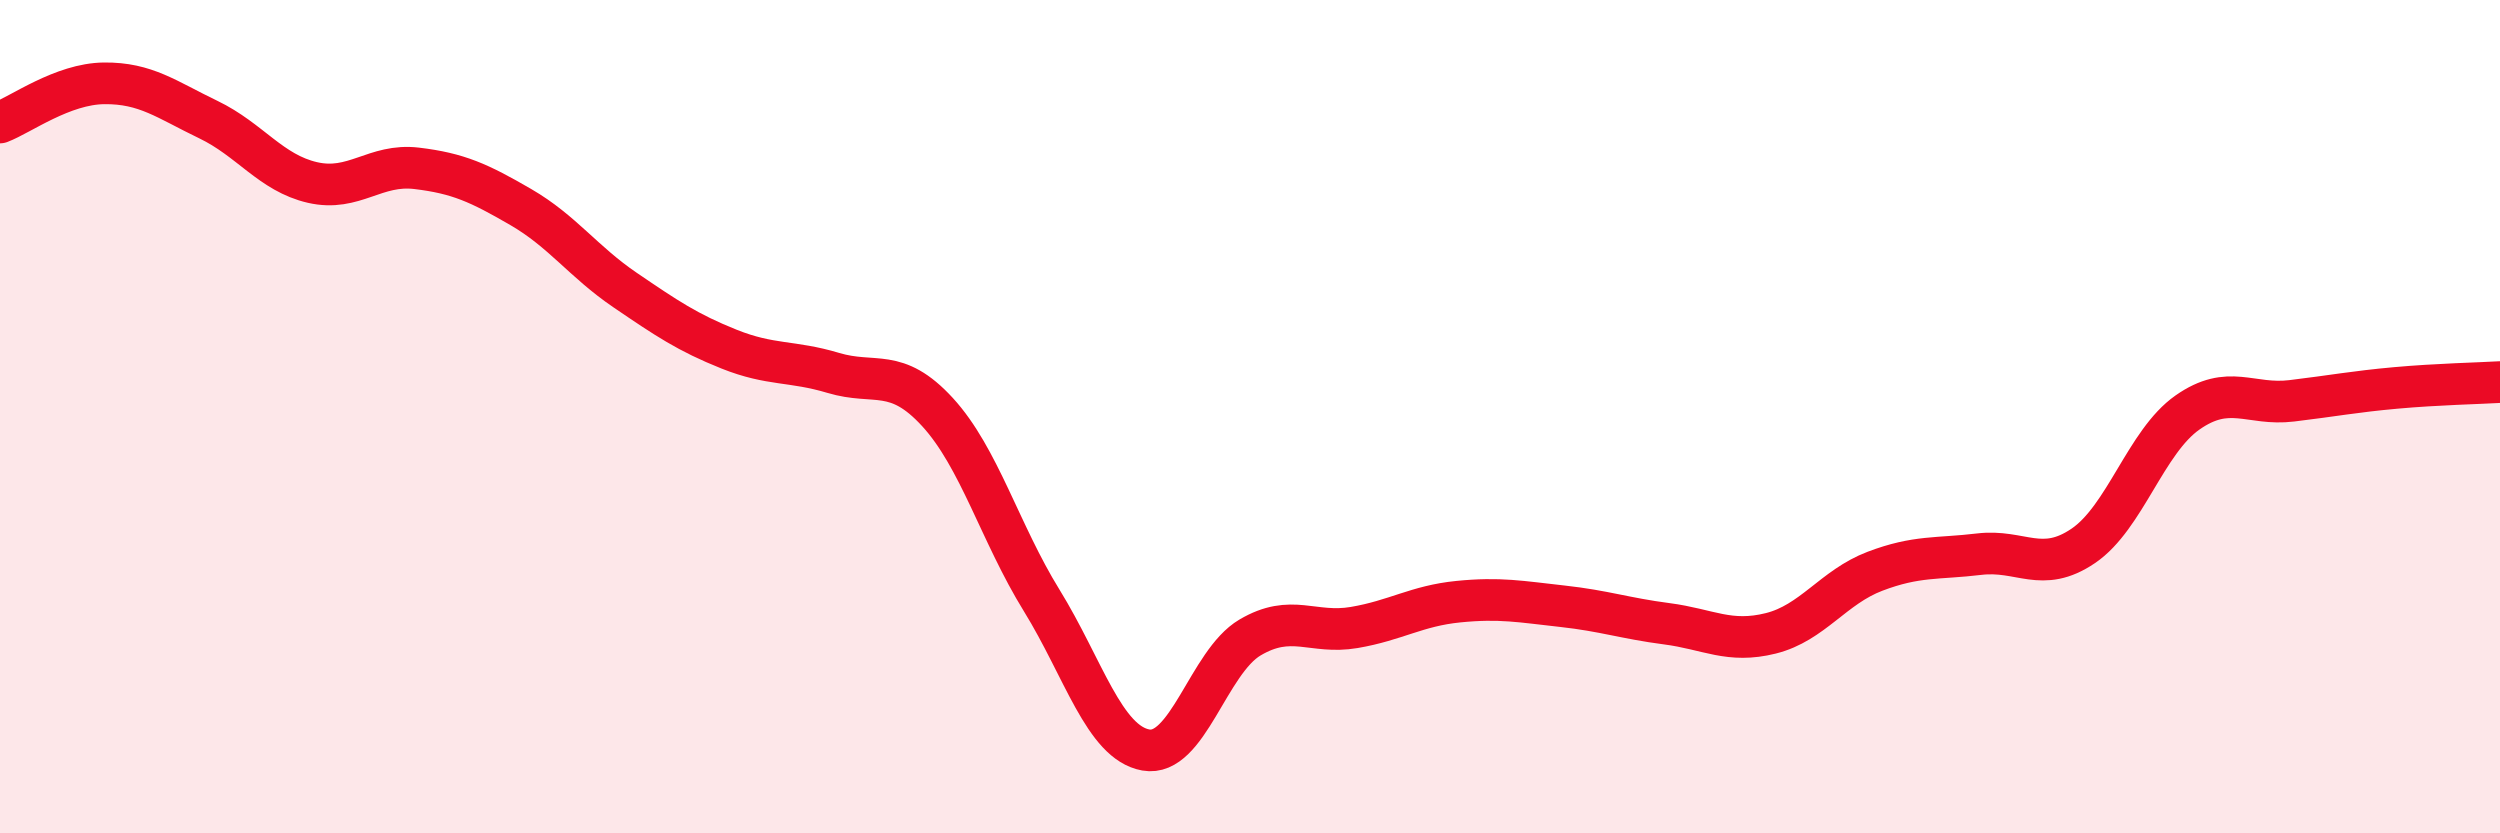 
    <svg width="60" height="20" viewBox="0 0 60 20" xmlns="http://www.w3.org/2000/svg">
      <path
        d="M 0,2.94 C 0.5,2.75 1.5,2.01 2.5,2 C 3.5,1.99 4,2.39 5,2.87 C 6,3.35 6.5,4.15 7.5,4.38 C 8.5,4.61 9,3.92 10,4.04 C 11,4.16 11.5,4.39 12.5,4.97 C 13.5,5.55 14,6.28 15,6.96 C 16,7.64 16.5,7.98 17.5,8.38 C 18.5,8.78 19,8.65 20,8.95 C 21,9.25 21.5,8.8 22.5,9.89 C 23.5,10.98 24,12.79 25,14.41 C 26,16.03 26.5,17.82 27.5,18 C 28.5,18.18 29,15.89 30,15.3 C 31,14.71 31.5,15.23 32.5,15.06 C 33.5,14.89 34,14.54 35,14.44 C 36,14.34 36.5,14.44 37.5,14.55 C 38.5,14.66 39,14.84 40,14.97 C 41,15.1 41.5,15.45 42.5,15.2 C 43.5,14.95 44,14.09 45,13.71 C 46,13.33 46.5,13.42 47.5,13.3 C 48.5,13.18 49,13.78 50,13.1 C 51,12.42 51.5,10.6 52.5,9.9 C 53.5,9.2 54,9.74 55,9.62 C 56,9.5 56.5,9.4 57.5,9.31 C 58.5,9.22 59.5,9.2 60,9.17L60 20L0 20Z"
        fill="#EB0A25"
        opacity="0.1"
        stroke-linecap="round"
        stroke-linejoin="round"
      />
      <path
        d="M 0,2.94 C 0.5,2.75 1.5,2.01 2.5,2 C 3.5,1.99 4,2.39 5,2.87 C 6,3.35 6.5,4.15 7.5,4.38 C 8.5,4.61 9,3.92 10,4.04 C 11,4.16 11.5,4.39 12.5,4.97 C 13.5,5.55 14,6.28 15,6.96 C 16,7.64 16.5,7.98 17.5,8.38 C 18.5,8.78 19,8.65 20,8.95 C 21,9.25 21.5,8.8 22.5,9.89 C 23.5,10.98 24,12.79 25,14.41 C 26,16.03 26.5,17.82 27.5,18 C 28.5,18.18 29,15.89 30,15.3 C 31,14.71 31.5,15.23 32.5,15.06 C 33.5,14.89 34,14.54 35,14.44 C 36,14.34 36.5,14.44 37.5,14.55 C 38.5,14.66 39,14.84 40,14.97 C 41,15.1 41.5,15.45 42.5,15.2 C 43.5,14.95 44,14.09 45,13.71 C 46,13.33 46.5,13.42 47.5,13.3 C 48.5,13.18 49,13.78 50,13.1 C 51,12.42 51.5,10.6 52.5,9.9 C 53.5,9.2 54,9.74 55,9.62 C 56,9.5 56.5,9.4 57.5,9.31 C 58.5,9.22 59.5,9.2 60,9.17"
        stroke="#EB0A25"
        stroke-width="1"
        fill="none"
        stroke-linecap="round"
        stroke-linejoin="round"
      />
    </svg>
  